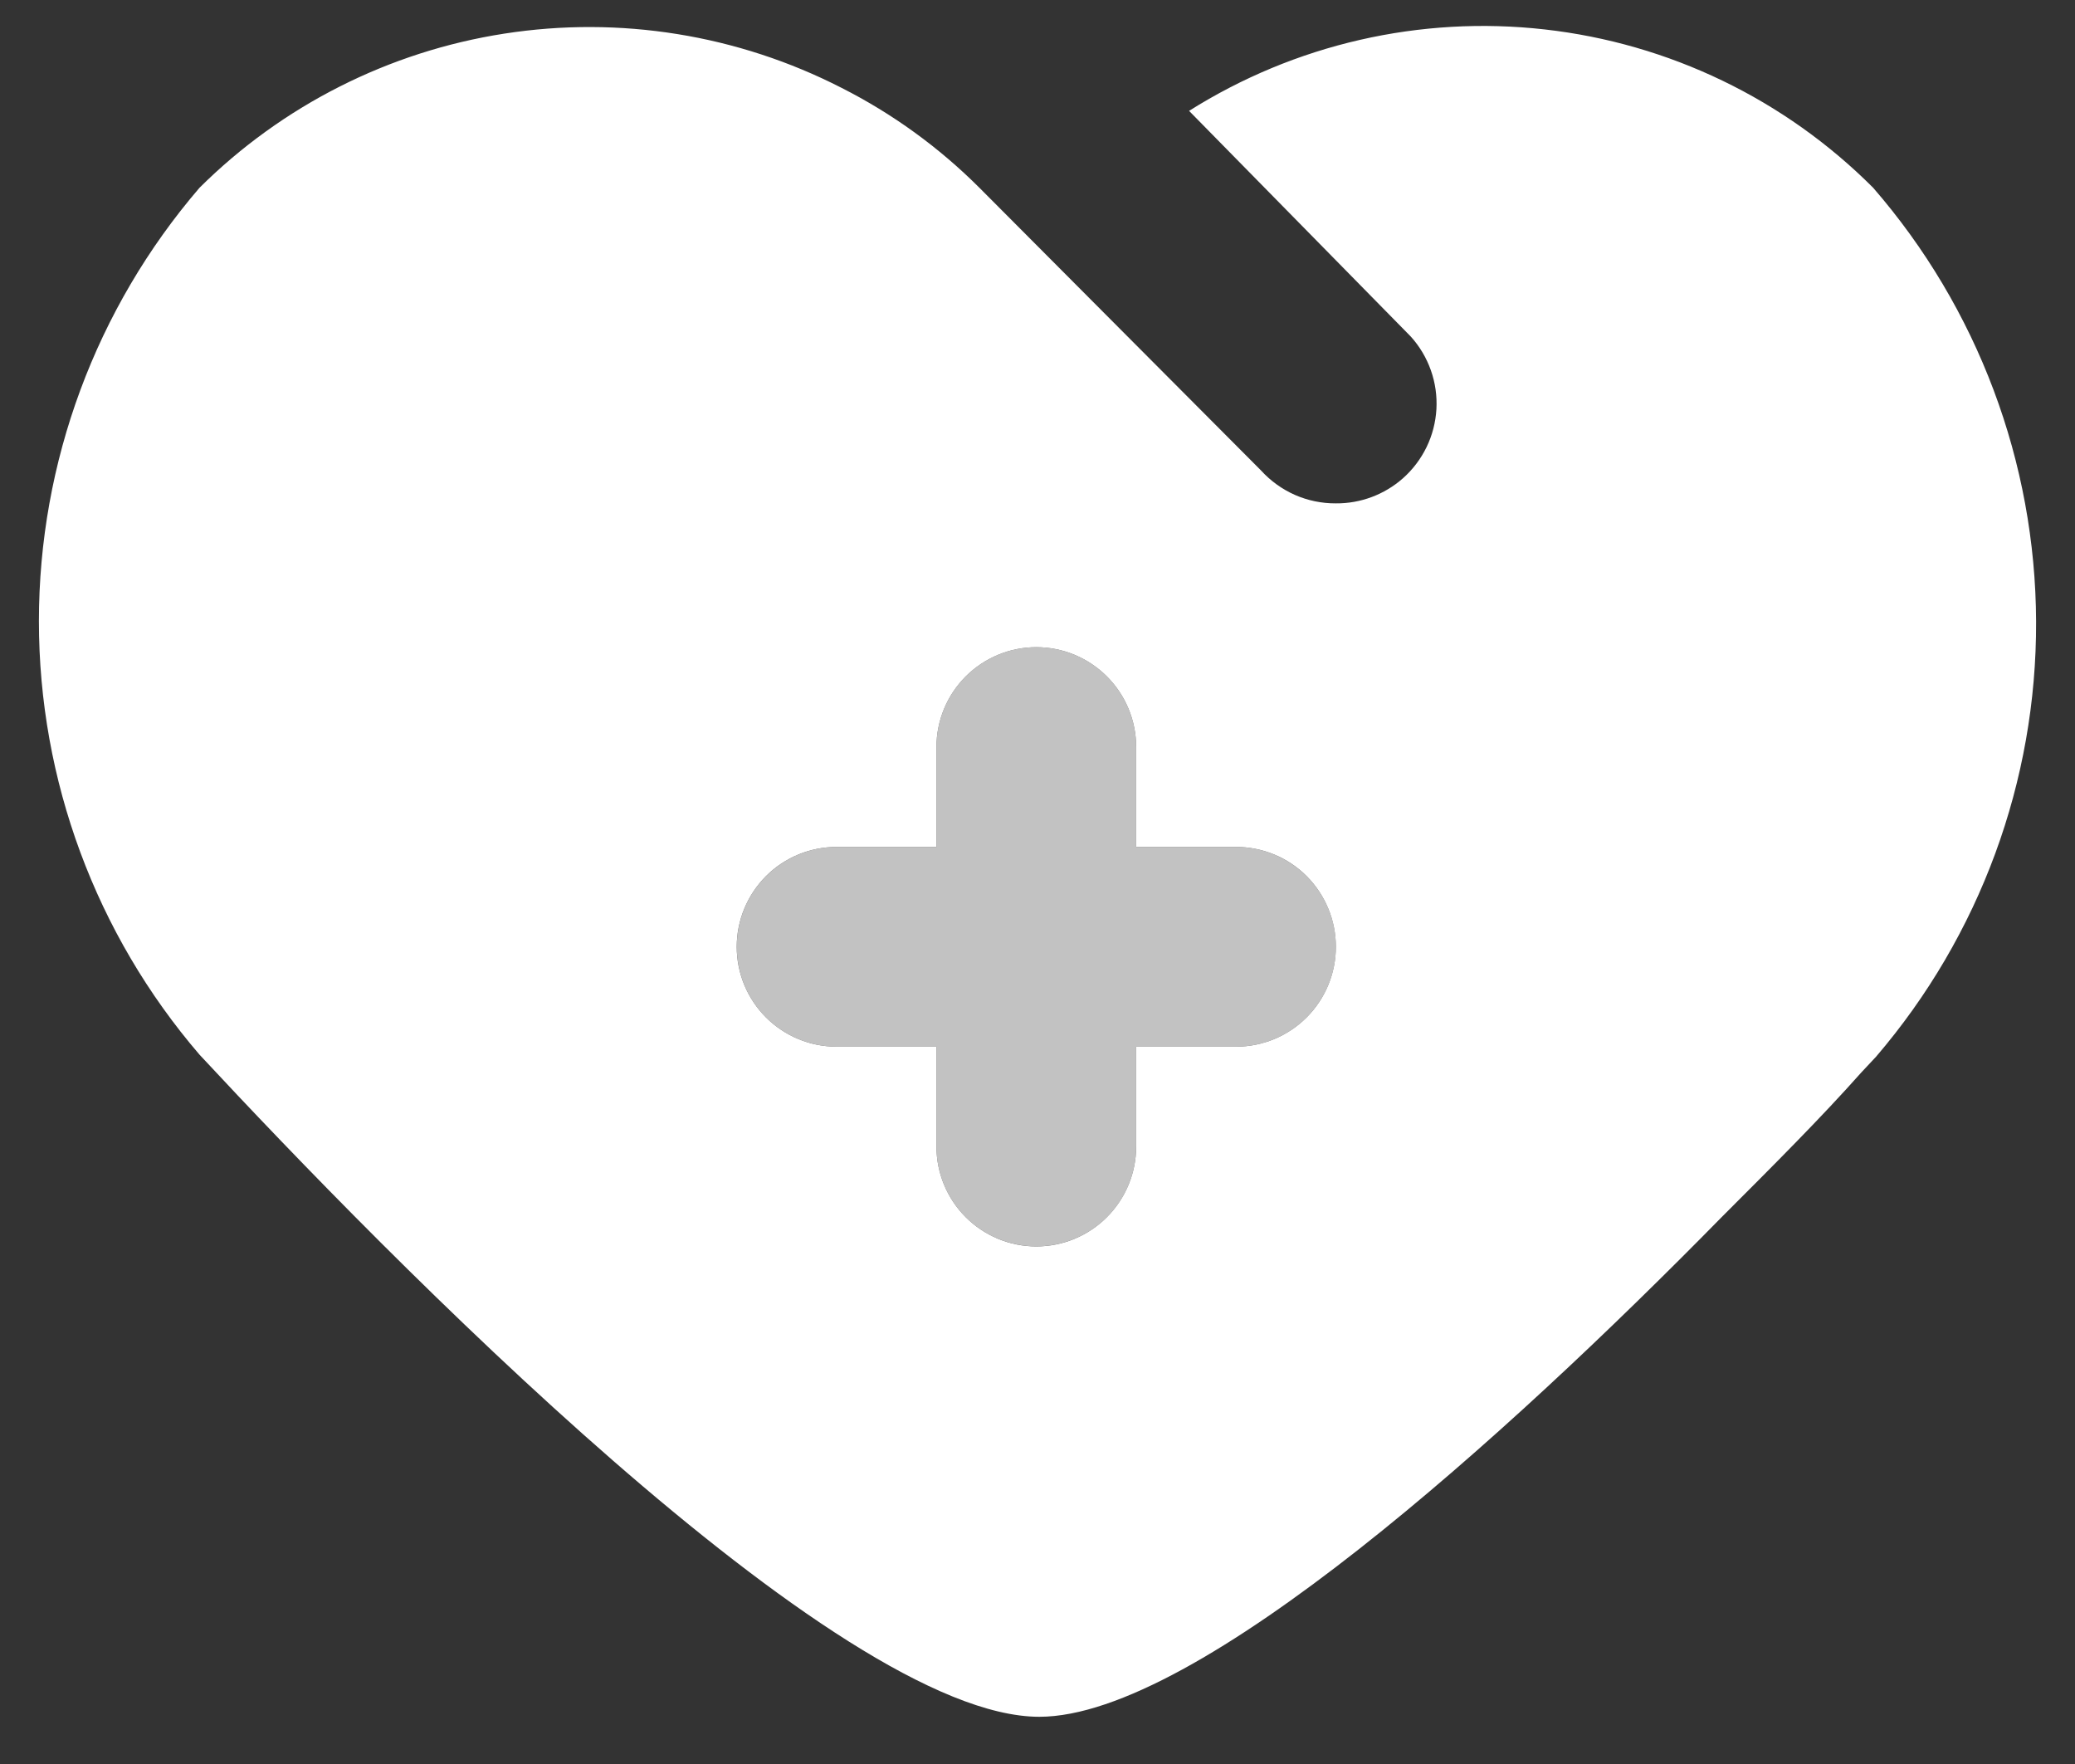 <svg width="40" height="34" viewBox="0 0 40 34" fill="none" xmlns="http://www.w3.org/2000/svg">
<rect x="0" y="0" width="40" height="34" fill="#333333" stroke="none"/>
<g id="Group">
<path id="Layer 2" d="M36.109 3.619C34.405 1.912 32.172 0.836 29.775 0.567C27.379 0.297 24.962 0.851 22.922 2.137L27.196 6.487C27.367 6.676 27.498 6.897 27.583 7.137C27.668 7.377 27.704 7.632 27.69 7.886C27.675 8.14 27.611 8.389 27.5 8.618C27.388 8.847 27.233 9.052 27.042 9.221C26.686 9.534 26.227 9.706 25.752 9.702C25.48 9.704 25.211 9.648 24.962 9.539C24.713 9.429 24.491 9.268 24.308 9.067L18.88 3.619C18.102 2.841 17.205 2.191 16.224 1.694C14.221 0.668 11.945 0.302 9.722 0.648C7.499 0.993 5.442 2.033 3.846 3.619C1.848 5.944 0.75 8.908 0.75 11.973C0.75 15.039 1.848 18.003 3.846 20.328C7.426 24.178 16.127 33.09 20.035 33.09C23.076 33.09 29.044 27.681 33.183 23.465C34.222 22.426 35.108 21.54 35.878 20.674L36.166 20.366C38.166 18.032 39.261 15.056 39.25 11.982C39.239 8.908 38.124 5.94 36.109 3.619ZM23.827 20.174H21.902V22.099C21.902 22.609 21.699 23.099 21.338 23.46C20.977 23.821 20.488 24.024 19.977 24.024C19.467 24.024 18.977 23.821 18.616 23.46C18.255 23.099 18.052 22.609 18.052 22.099V20.174H16.127C15.617 20.174 15.127 19.971 14.766 19.61C14.405 19.249 14.202 18.759 14.202 18.249C14.202 17.738 14.405 17.249 14.766 16.887C15.127 16.526 15.617 16.324 16.127 16.324H18.052V14.399C18.052 13.888 18.255 13.399 18.616 13.038C18.977 12.677 19.467 12.474 19.977 12.474C20.488 12.474 20.977 12.677 21.338 13.038C21.699 13.399 21.902 13.888 21.902 14.399V16.324H23.827C24.338 16.324 24.827 16.526 25.188 16.887C25.549 17.249 25.752 17.738 25.752 18.249C25.752 18.759 25.549 19.249 25.188 19.61C24.827 19.971 24.338 20.174 23.827 20.174Z" fill="white"/>
<path id="Exclude" opacity="0.7" d="M19.977 12.474C20.488 12.474 20.977 12.677 21.338 13.038C21.699 13.399 21.902 13.888 21.902 14.398V16.324H23.828C24.338 16.324 24.827 16.527 25.188 16.888C25.549 17.249 25.753 17.738 25.753 18.249C25.753 18.759 25.549 19.249 25.188 19.61C24.827 19.971 24.338 20.174 23.828 20.174H21.902V22.099C21.902 22.609 21.7 23.099 21.338 23.46C20.977 23.821 20.488 24.023 19.977 24.023C19.467 24.023 18.977 23.821 18.616 23.46C18.255 23.099 18.052 22.609 18.052 22.099V20.174H16.128C15.617 20.174 15.127 19.971 14.766 19.61C14.405 19.249 14.203 18.759 14.203 18.249C14.203 17.738 14.405 17.249 14.766 16.888C15.127 16.527 15.617 16.324 16.128 16.324H18.052V14.398C18.052 13.888 18.255 13.399 18.616 13.038C18.977 12.677 19.467 12.474 19.977 12.474Z" fill="white"/>
</g>
</svg>
